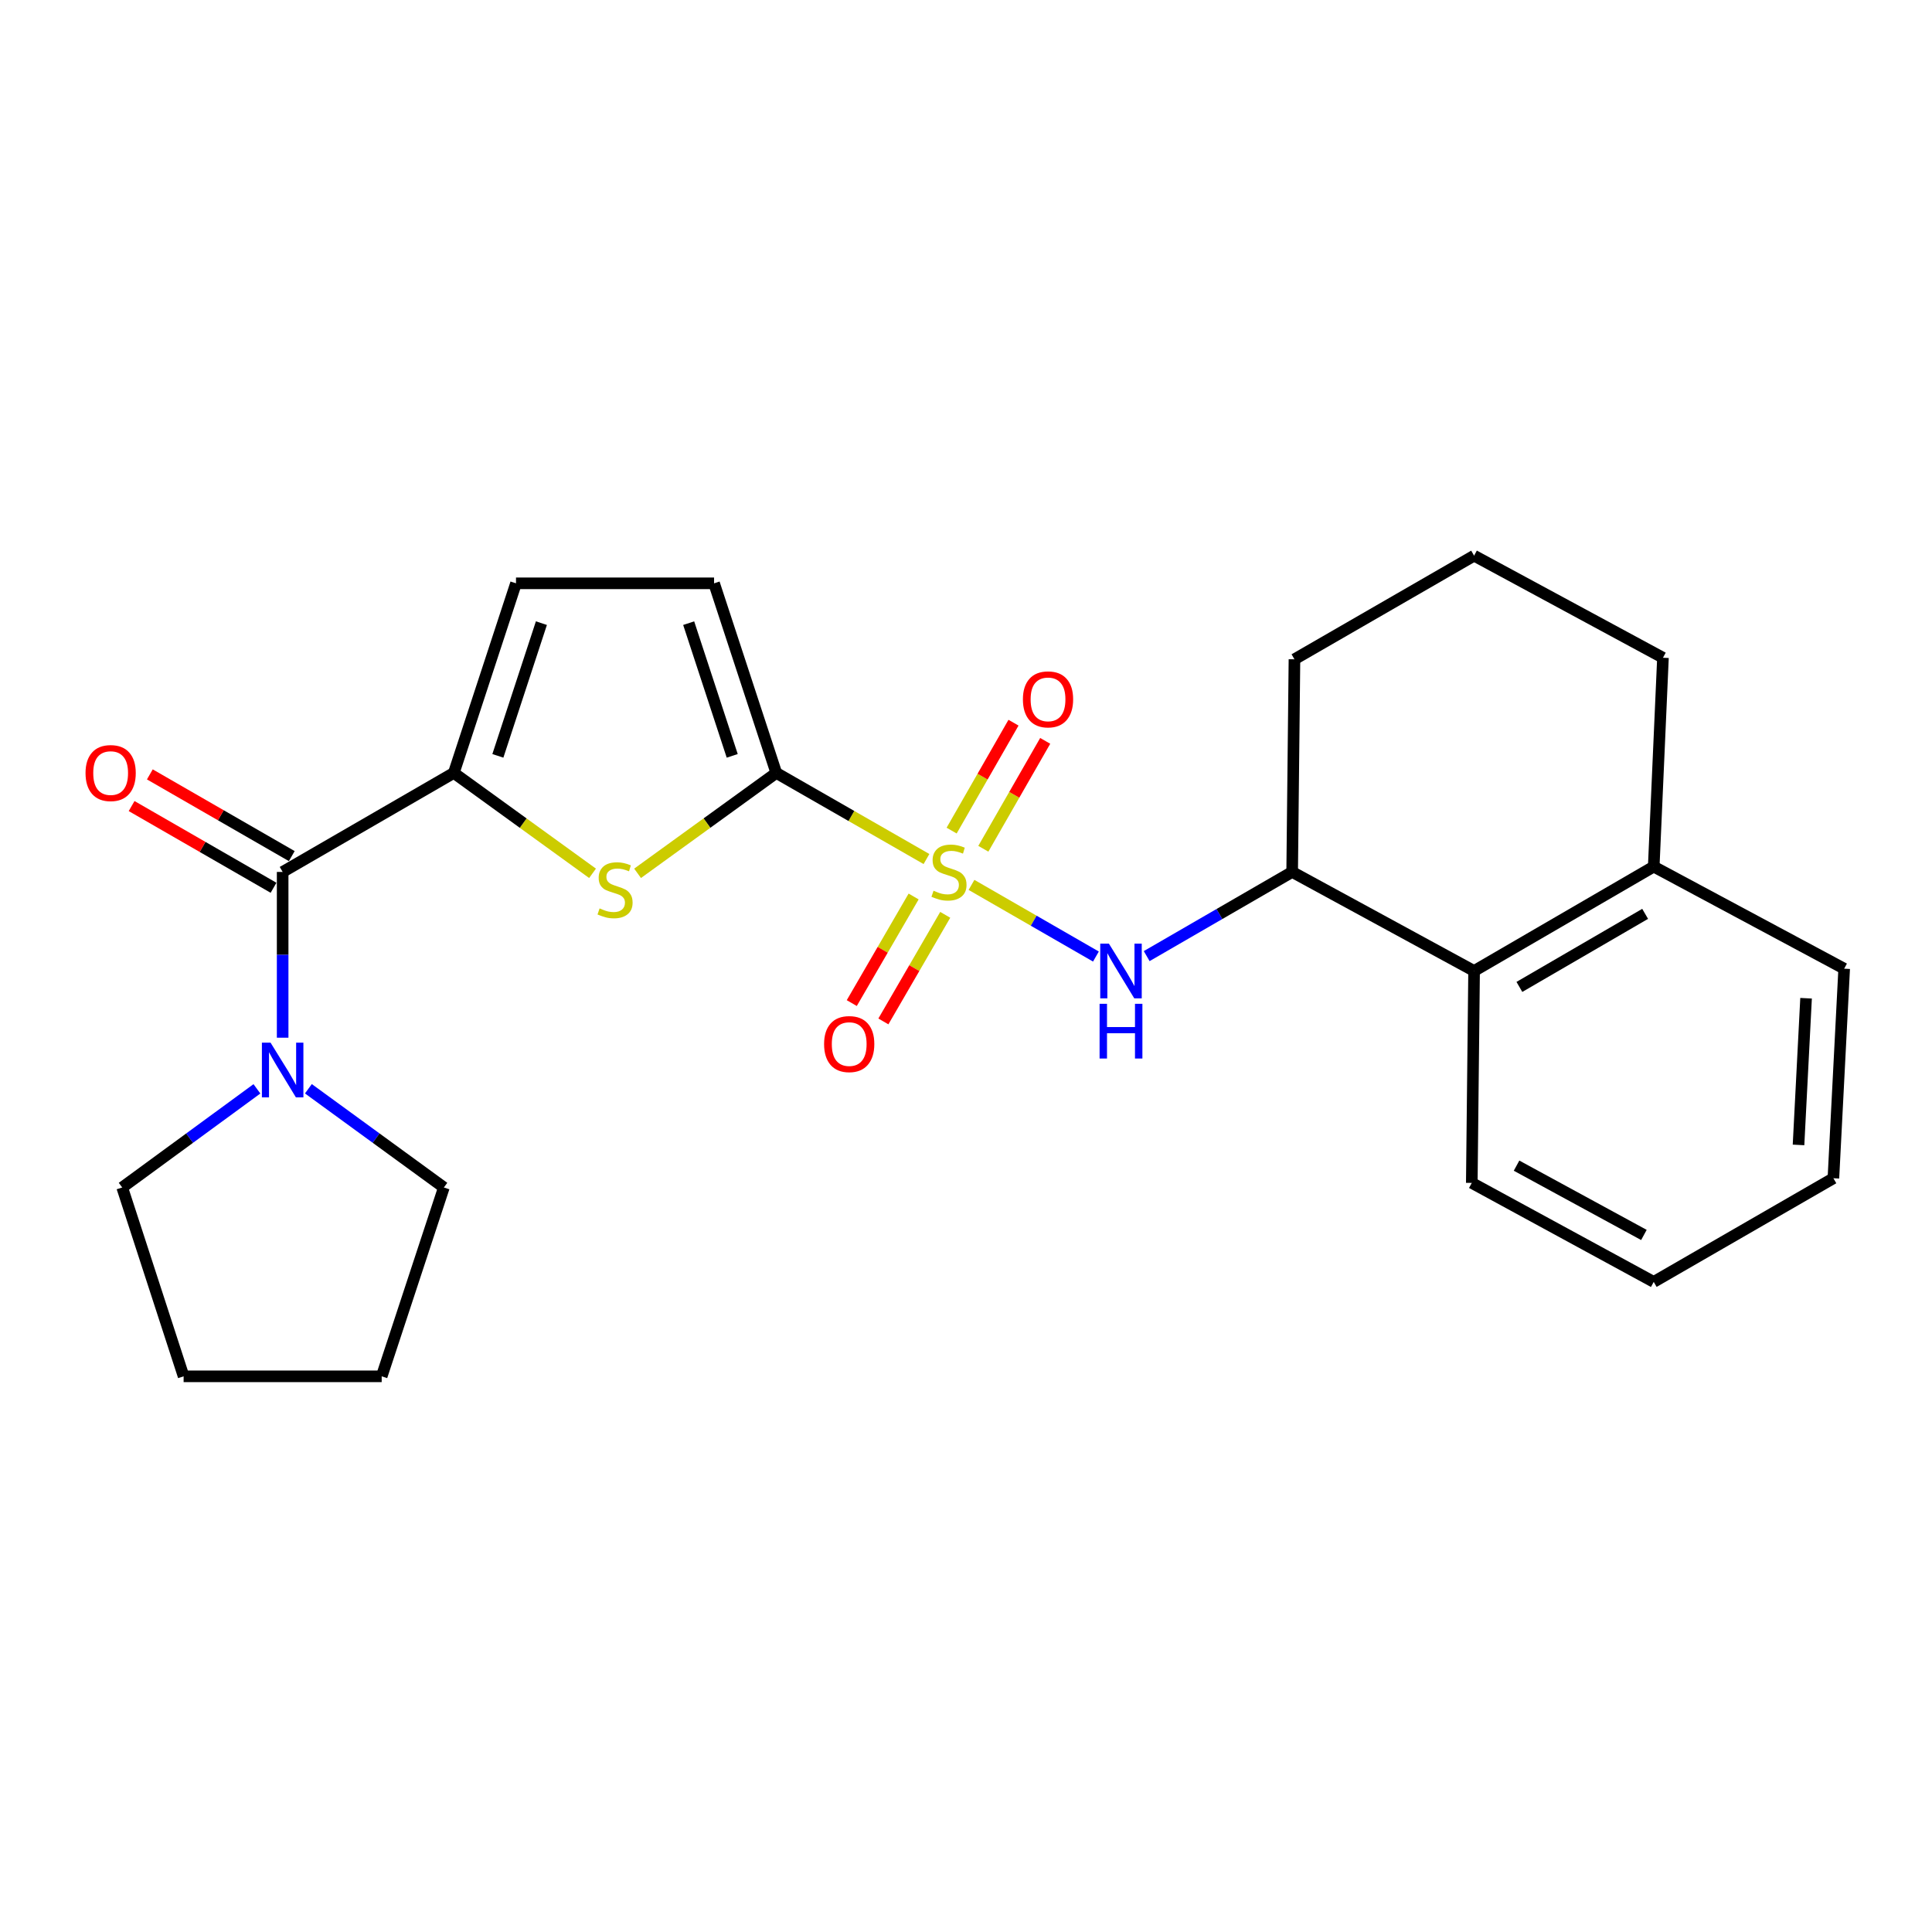 <?xml version='1.0' encoding='iso-8859-1'?>
<svg version='1.1' baseProfile='full'
              xmlns='http://www.w3.org/2000/svg'
                      xmlns:rdkit='http://www.rdkit.org/xml'
                      xmlns:xlink='http://www.w3.org/1999/xlink'
                  xml:space='preserve'
width='1000px' height='1000px' viewBox='0 0 1000 1000'>
<!-- END OF HEADER -->
<rect style='opacity:1.0;fill:#FFFFFF;stroke:none' width='1000' height='1000' x='0' y='0'> </rect>
<path class='bond-0' d='M 479.54,444.631 L 440.67,422.342' style='fill:none;fill-rule:evenodd;stroke:#CCCC00;stroke-width:6px;stroke-linecap:butt;stroke-linejoin:miter;stroke-opacity:1' />
<path class='bond-0' d='M 440.67,422.342 L 401.801,400.054' style='fill:none;fill-rule:evenodd;stroke:#000000;stroke-width:6px;stroke-linecap:butt;stroke-linejoin:miter;stroke-opacity:1' />
<path class='bond-4' d='M 502.845,458.021 L 535.048,476.563' style='fill:none;fill-rule:evenodd;stroke:#CCCC00;stroke-width:6px;stroke-linecap:butt;stroke-linejoin:miter;stroke-opacity:1' />
<path class='bond-4' d='M 535.048,476.563 L 567.252,495.105' style='fill:none;fill-rule:evenodd;stroke:#0000FF;stroke-width:6px;stroke-linecap:butt;stroke-linejoin:miter;stroke-opacity:1' />
<path class='bond-10' d='M 508.974,439.322 L 524.986,411.395' style='fill:none;fill-rule:evenodd;stroke:#CCCC00;stroke-width:6px;stroke-linecap:butt;stroke-linejoin:miter;stroke-opacity:1' />
<path class='bond-10' d='M 524.986,411.395 L 540.997,383.468' style='fill:none;fill-rule:evenodd;stroke:#FF0000;stroke-width:6px;stroke-linecap:butt;stroke-linejoin:miter;stroke-opacity:1' />
<path class='bond-10' d='M 492.564,429.914 L 508.576,401.987' style='fill:none;fill-rule:evenodd;stroke:#CCCC00;stroke-width:6px;stroke-linecap:butt;stroke-linejoin:miter;stroke-opacity:1' />
<path class='bond-10' d='M 508.576,401.987 L 524.588,374.06' style='fill:none;fill-rule:evenodd;stroke:#FF0000;stroke-width:6px;stroke-linecap:butt;stroke-linejoin:miter;stroke-opacity:1' />
<path class='bond-11' d='M 472.889,464.021 L 456.883,491.609' style='fill:none;fill-rule:evenodd;stroke:#CCCC00;stroke-width:6px;stroke-linecap:butt;stroke-linejoin:miter;stroke-opacity:1' />
<path class='bond-11' d='M 456.883,491.609 L 440.876,519.197' style='fill:none;fill-rule:evenodd;stroke:#FF0000;stroke-width:6px;stroke-linecap:butt;stroke-linejoin:miter;stroke-opacity:1' />
<path class='bond-11' d='M 489.25,473.514 L 473.243,501.101' style='fill:none;fill-rule:evenodd;stroke:#CCCC00;stroke-width:6px;stroke-linecap:butt;stroke-linejoin:miter;stroke-opacity:1' />
<path class='bond-11' d='M 473.243,501.101 L 457.236,528.689' style='fill:none;fill-rule:evenodd;stroke:#FF0000;stroke-width:6px;stroke-linecap:butt;stroke-linejoin:miter;stroke-opacity:1' />
<path class='bond-1' d='M 401.801,400.054 L 365.905,426.042' style='fill:none;fill-rule:evenodd;stroke:#000000;stroke-width:6px;stroke-linecap:butt;stroke-linejoin:miter;stroke-opacity:1' />
<path class='bond-1' d='M 365.905,426.042 L 330.009,452.029' style='fill:none;fill-rule:evenodd;stroke:#CCCC00;stroke-width:6px;stroke-linecap:butt;stroke-linejoin:miter;stroke-opacity:1' />
<path class='bond-6' d='M 401.801,400.054 L 369.603,301.926' style='fill:none;fill-rule:evenodd;stroke:#000000;stroke-width:6px;stroke-linecap:butt;stroke-linejoin:miter;stroke-opacity:1' />
<path class='bond-6' d='M 378.999,391.232 L 356.46,322.543' style='fill:none;fill-rule:evenodd;stroke:#000000;stroke-width:6px;stroke-linecap:butt;stroke-linejoin:miter;stroke-opacity:1' />
<path class='bond-2' d='M 306.698,452.03 L 270.796,426.042' style='fill:none;fill-rule:evenodd;stroke:#CCCC00;stroke-width:6px;stroke-linecap:butt;stroke-linejoin:miter;stroke-opacity:1' />
<path class='bond-2' d='M 270.796,426.042 L 234.895,400.054' style='fill:none;fill-rule:evenodd;stroke:#000000;stroke-width:6px;stroke-linecap:butt;stroke-linejoin:miter;stroke-opacity:1' />
<path class='bond-3' d='M 234.895,400.054 L 146.298,451.314' style='fill:none;fill-rule:evenodd;stroke:#000000;stroke-width:6px;stroke-linecap:butt;stroke-linejoin:miter;stroke-opacity:1' />
<path class='bond-25' d='M 234.895,400.054 L 267.083,301.926' style='fill:none;fill-rule:evenodd;stroke:#000000;stroke-width:6px;stroke-linecap:butt;stroke-linejoin:miter;stroke-opacity:1' />
<path class='bond-25' d='M 257.696,391.23 L 280.227,322.541' style='fill:none;fill-rule:evenodd;stroke:#000000;stroke-width:6px;stroke-linecap:butt;stroke-linejoin:miter;stroke-opacity:1' />
<path class='bond-5' d='M 146.298,451.314 L 146.298,494.213' style='fill:none;fill-rule:evenodd;stroke:#000000;stroke-width:6px;stroke-linecap:butt;stroke-linejoin:miter;stroke-opacity:1' />
<path class='bond-5' d='M 146.298,494.213 L 146.298,537.112' style='fill:none;fill-rule:evenodd;stroke:#0000FF;stroke-width:6px;stroke-linecap:butt;stroke-linejoin:miter;stroke-opacity:1' />
<path class='bond-12' d='M 151.018,443.118 L 114.288,421.97' style='fill:none;fill-rule:evenodd;stroke:#000000;stroke-width:6px;stroke-linecap:butt;stroke-linejoin:miter;stroke-opacity:1' />
<path class='bond-12' d='M 114.288,421.97 L 77.558,400.822' style='fill:none;fill-rule:evenodd;stroke:#FF0000;stroke-width:6px;stroke-linecap:butt;stroke-linejoin:miter;stroke-opacity:1' />
<path class='bond-12' d='M 141.579,459.51 L 104.85,438.362' style='fill:none;fill-rule:evenodd;stroke:#000000;stroke-width:6px;stroke-linecap:butt;stroke-linejoin:miter;stroke-opacity:1' />
<path class='bond-12' d='M 104.85,438.362 L 68.12,417.214' style='fill:none;fill-rule:evenodd;stroke:#FF0000;stroke-width:6px;stroke-linecap:butt;stroke-linejoin:miter;stroke-opacity:1' />
<path class='bond-8' d='M 593.523,494.88 L 631.172,473.097' style='fill:none;fill-rule:evenodd;stroke:#0000FF;stroke-width:6px;stroke-linecap:butt;stroke-linejoin:miter;stroke-opacity:1' />
<path class='bond-8' d='M 631.172,473.097 L 668.821,451.314' style='fill:none;fill-rule:evenodd;stroke:#000000;stroke-width:6px;stroke-linecap:butt;stroke-linejoin:miter;stroke-opacity:1' />
<path class='bond-14' d='M 132.985,563.582 L 98.118,589.109' style='fill:none;fill-rule:evenodd;stroke:#0000FF;stroke-width:6px;stroke-linecap:butt;stroke-linejoin:miter;stroke-opacity:1' />
<path class='bond-14' d='M 98.118,589.109 L 63.25,614.637' style='fill:none;fill-rule:evenodd;stroke:#000000;stroke-width:6px;stroke-linecap:butt;stroke-linejoin:miter;stroke-opacity:1' />
<path class='bond-15' d='M 159.62,563.541 L 194.683,589.089' style='fill:none;fill-rule:evenodd;stroke:#0000FF;stroke-width:6px;stroke-linecap:butt;stroke-linejoin:miter;stroke-opacity:1' />
<path class='bond-15' d='M 194.683,589.089 L 229.746,614.637' style='fill:none;fill-rule:evenodd;stroke:#000000;stroke-width:6px;stroke-linecap:butt;stroke-linejoin:miter;stroke-opacity:1' />
<path class='bond-7' d='M 369.603,301.926 L 267.083,301.926' style='fill:none;fill-rule:evenodd;stroke:#000000;stroke-width:6px;stroke-linecap:butt;stroke-linejoin:miter;stroke-opacity:1' />
<path class='bond-9' d='M 668.821,451.314 L 762.987,502.575' style='fill:none;fill-rule:evenodd;stroke:#000000;stroke-width:6px;stroke-linecap:butt;stroke-linejoin:miter;stroke-opacity:1' />
<path class='bond-16' d='M 668.821,451.314 L 670.008,341.249' style='fill:none;fill-rule:evenodd;stroke:#000000;stroke-width:6px;stroke-linecap:butt;stroke-linejoin:miter;stroke-opacity:1' />
<path class='bond-13' d='M 762.987,502.575 L 855.966,448.551' style='fill:none;fill-rule:evenodd;stroke:#000000;stroke-width:6px;stroke-linecap:butt;stroke-linejoin:miter;stroke-opacity:1' />
<path class='bond-13' d='M 786.436,510.826 L 851.522,473.009' style='fill:none;fill-rule:evenodd;stroke:#000000;stroke-width:6px;stroke-linecap:butt;stroke-linejoin:miter;stroke-opacity:1' />
<path class='bond-18' d='M 762.987,502.575 L 761.799,612.262' style='fill:none;fill-rule:evenodd;stroke:#000000;stroke-width:6px;stroke-linecap:butt;stroke-linejoin:miter;stroke-opacity:1' />
<path class='bond-20' d='M 855.966,448.551 L 954.545,501.387' style='fill:none;fill-rule:evenodd;stroke:#000000;stroke-width:6px;stroke-linecap:butt;stroke-linejoin:miter;stroke-opacity:1' />
<path class='bond-26' d='M 855.966,448.551 L 860.747,340.45' style='fill:none;fill-rule:evenodd;stroke:#000000;stroke-width:6px;stroke-linecap:butt;stroke-linejoin:miter;stroke-opacity:1' />
<path class='bond-22' d='M 63.25,614.637 L 95.038,712.386' style='fill:none;fill-rule:evenodd;stroke:#000000;stroke-width:6px;stroke-linecap:butt;stroke-linejoin:miter;stroke-opacity:1' />
<path class='bond-21' d='M 229.746,614.637 L 197.559,712.386' style='fill:none;fill-rule:evenodd;stroke:#000000;stroke-width:6px;stroke-linecap:butt;stroke-linejoin:miter;stroke-opacity:1' />
<path class='bond-17' d='M 670.008,341.249 L 762.987,287.614' style='fill:none;fill-rule:evenodd;stroke:#000000;stroke-width:6px;stroke-linecap:butt;stroke-linejoin:miter;stroke-opacity:1' />
<path class='bond-19' d='M 762.987,287.614 L 860.747,340.45' style='fill:none;fill-rule:evenodd;stroke:#000000;stroke-width:6px;stroke-linecap:butt;stroke-linejoin:miter;stroke-opacity:1' />
<path class='bond-23' d='M 761.799,612.262 L 855.966,663.512' style='fill:none;fill-rule:evenodd;stroke:#000000;stroke-width:6px;stroke-linecap:butt;stroke-linejoin:miter;stroke-opacity:1' />
<path class='bond-23' d='M 784.966,603.335 L 850.883,639.21' style='fill:none;fill-rule:evenodd;stroke:#000000;stroke-width:6px;stroke-linecap:butt;stroke-linejoin:miter;stroke-opacity:1' />
<path class='bond-27' d='M 954.545,501.387 L 948.965,609.855' style='fill:none;fill-rule:evenodd;stroke:#000000;stroke-width:6px;stroke-linecap:butt;stroke-linejoin:miter;stroke-opacity:1' />
<path class='bond-27' d='M 934.818,516.686 L 930.912,592.613' style='fill:none;fill-rule:evenodd;stroke:#000000;stroke-width:6px;stroke-linecap:butt;stroke-linejoin:miter;stroke-opacity:1' />
<path class='bond-28' d='M 197.559,712.386 L 95.038,712.386' style='fill:none;fill-rule:evenodd;stroke:#000000;stroke-width:6px;stroke-linecap:butt;stroke-linejoin:miter;stroke-opacity:1' />
<path class='bond-24' d='M 855.966,663.512 L 948.965,609.855' style='fill:none;fill-rule:evenodd;stroke:#000000;stroke-width:6px;stroke-linecap:butt;stroke-linejoin:miter;stroke-opacity:1' />
<path  class='atom-0' d='M 483.196 461.034
Q 483.516 461.154, 484.836 461.714
Q 486.156 462.274, 487.596 462.634
Q 489.076 462.954, 490.516 462.954
Q 493.196 462.954, 494.756 461.674
Q 496.316 460.354, 496.316 458.074
Q 496.316 456.514, 495.516 455.554
Q 494.756 454.594, 493.556 454.074
Q 492.356 453.554, 490.356 452.954
Q 487.836 452.194, 486.316 451.474
Q 484.836 450.754, 483.756 449.234
Q 482.716 447.714, 482.716 445.154
Q 482.716 441.594, 485.116 439.394
Q 487.556 437.194, 492.356 437.194
Q 495.636 437.194, 499.356 438.754
L 498.436 441.834
Q 495.036 440.434, 492.476 440.434
Q 489.716 440.434, 488.196 441.594
Q 486.676 442.714, 486.716 444.674
Q 486.716 446.194, 487.476 447.114
Q 488.276 448.034, 489.396 448.554
Q 490.556 449.074, 492.476 449.674
Q 495.036 450.474, 496.556 451.274
Q 498.076 452.074, 499.156 453.714
Q 500.276 455.314, 500.276 458.074
Q 500.276 461.994, 497.636 464.114
Q 495.036 466.194, 490.676 466.194
Q 488.156 466.194, 486.236 465.634
Q 484.356 465.114, 482.116 464.194
L 483.196 461.034
' fill='#CCCC00'/>
<path  class='atom-2' d='M 310.353 470.187
Q 310.673 470.307, 311.993 470.867
Q 313.313 471.427, 314.753 471.787
Q 316.233 472.107, 317.673 472.107
Q 320.353 472.107, 321.913 470.827
Q 323.473 469.507, 323.473 467.227
Q 323.473 465.667, 322.673 464.707
Q 321.913 463.747, 320.713 463.227
Q 319.513 462.707, 317.513 462.107
Q 314.993 461.347, 313.473 460.627
Q 311.993 459.907, 310.913 458.387
Q 309.873 456.867, 309.873 454.307
Q 309.873 450.747, 312.273 448.547
Q 314.713 446.347, 319.513 446.347
Q 322.793 446.347, 326.513 447.907
L 325.593 450.987
Q 322.193 449.587, 319.633 449.587
Q 316.873 449.587, 315.353 450.747
Q 313.833 451.867, 313.873 453.827
Q 313.873 455.347, 314.633 456.267
Q 315.433 457.187, 316.553 457.707
Q 317.713 458.227, 319.633 458.827
Q 322.193 459.627, 323.713 460.427
Q 325.233 461.227, 326.313 462.867
Q 327.433 464.467, 327.433 467.227
Q 327.433 471.147, 324.793 473.267
Q 322.193 475.347, 317.833 475.347
Q 315.313 475.347, 313.393 474.787
Q 311.513 474.267, 309.273 473.347
L 310.353 470.187
' fill='#CCCC00'/>
<path  class='atom-5' d='M 573.964 488.415
L 583.244 503.415
Q 584.164 504.895, 585.644 507.575
Q 587.124 510.255, 587.204 510.415
L 587.204 488.415
L 590.964 488.415
L 590.964 516.735
L 587.084 516.735
L 577.124 500.335
Q 575.964 498.415, 574.724 496.215
Q 573.524 494.015, 573.164 493.335
L 573.164 516.735
L 569.484 516.735
L 569.484 488.415
L 573.964 488.415
' fill='#0000FF'/>
<path  class='atom-5' d='M 569.144 519.567
L 572.984 519.567
L 572.984 531.607
L 587.464 531.607
L 587.464 519.567
L 591.304 519.567
L 591.304 547.887
L 587.464 547.887
L 587.464 534.807
L 572.984 534.807
L 572.984 547.887
L 569.144 547.887
L 569.144 519.567
' fill='#0000FF'/>
<path  class='atom-6' d='M 140.038 539.675
L 149.318 554.675
Q 150.238 556.155, 151.718 558.835
Q 153.198 561.515, 153.278 561.675
L 153.278 539.675
L 157.038 539.675
L 157.038 567.995
L 153.158 567.995
L 143.198 551.595
Q 142.038 549.675, 140.798 547.475
Q 139.598 545.275, 139.238 544.595
L 139.238 567.995
L 135.558 567.995
L 135.558 539.675
L 140.038 539.675
' fill='#0000FF'/>
<path  class='atom-11' d='M 529.457 361.988
Q 529.457 355.188, 532.817 351.388
Q 536.177 347.588, 542.457 347.588
Q 548.737 347.588, 552.097 351.388
Q 555.457 355.188, 555.457 361.988
Q 555.457 368.868, 552.057 372.788
Q 548.657 376.668, 542.457 376.668
Q 536.217 376.668, 532.817 372.788
Q 529.457 368.908, 529.457 361.988
M 542.457 373.468
Q 546.777 373.468, 549.097 370.588
Q 551.457 367.668, 551.457 361.988
Q 551.457 356.428, 549.097 353.628
Q 546.777 350.788, 542.457 350.788
Q 538.137 350.788, 535.777 353.588
Q 533.457 356.388, 533.457 361.988
Q 533.457 367.708, 535.777 370.588
Q 538.137 373.468, 542.457 373.468
' fill='#FF0000'/>
<path  class='atom-12' d='M 426.547 540.411
Q 426.547 533.611, 429.907 529.811
Q 433.267 526.011, 439.547 526.011
Q 445.827 526.011, 449.187 529.811
Q 452.547 533.611, 452.547 540.411
Q 452.547 547.291, 449.147 551.211
Q 445.747 555.091, 439.547 555.091
Q 433.307 555.091, 429.907 551.211
Q 426.547 547.331, 426.547 540.411
M 439.547 551.891
Q 443.867 551.891, 446.187 549.011
Q 448.547 546.091, 448.547 540.411
Q 448.547 534.851, 446.187 532.051
Q 443.867 529.211, 439.547 529.211
Q 435.227 529.211, 432.867 532.011
Q 430.547 534.811, 430.547 540.411
Q 430.547 546.131, 432.867 549.011
Q 435.227 551.891, 439.547 551.891
' fill='#FF0000'/>
<path  class='atom-13' d='M 44.271 400.134
Q 44.271 393.334, 47.631 389.534
Q 50.991 385.734, 57.271 385.734
Q 63.551 385.734, 66.911 389.534
Q 70.271 393.334, 70.271 400.134
Q 70.271 407.014, 66.871 410.934
Q 63.471 414.814, 57.271 414.814
Q 51.031 414.814, 47.631 410.934
Q 44.271 407.054, 44.271 400.134
M 57.271 411.614
Q 61.591 411.614, 63.911 408.734
Q 66.271 405.814, 66.271 400.134
Q 66.271 394.574, 63.911 391.774
Q 61.591 388.934, 57.271 388.934
Q 52.951 388.934, 50.591 391.734
Q 48.271 394.534, 48.271 400.134
Q 48.271 405.854, 50.591 408.734
Q 52.951 411.614, 57.271 411.614
' fill='#FF0000'/>
</svg>
